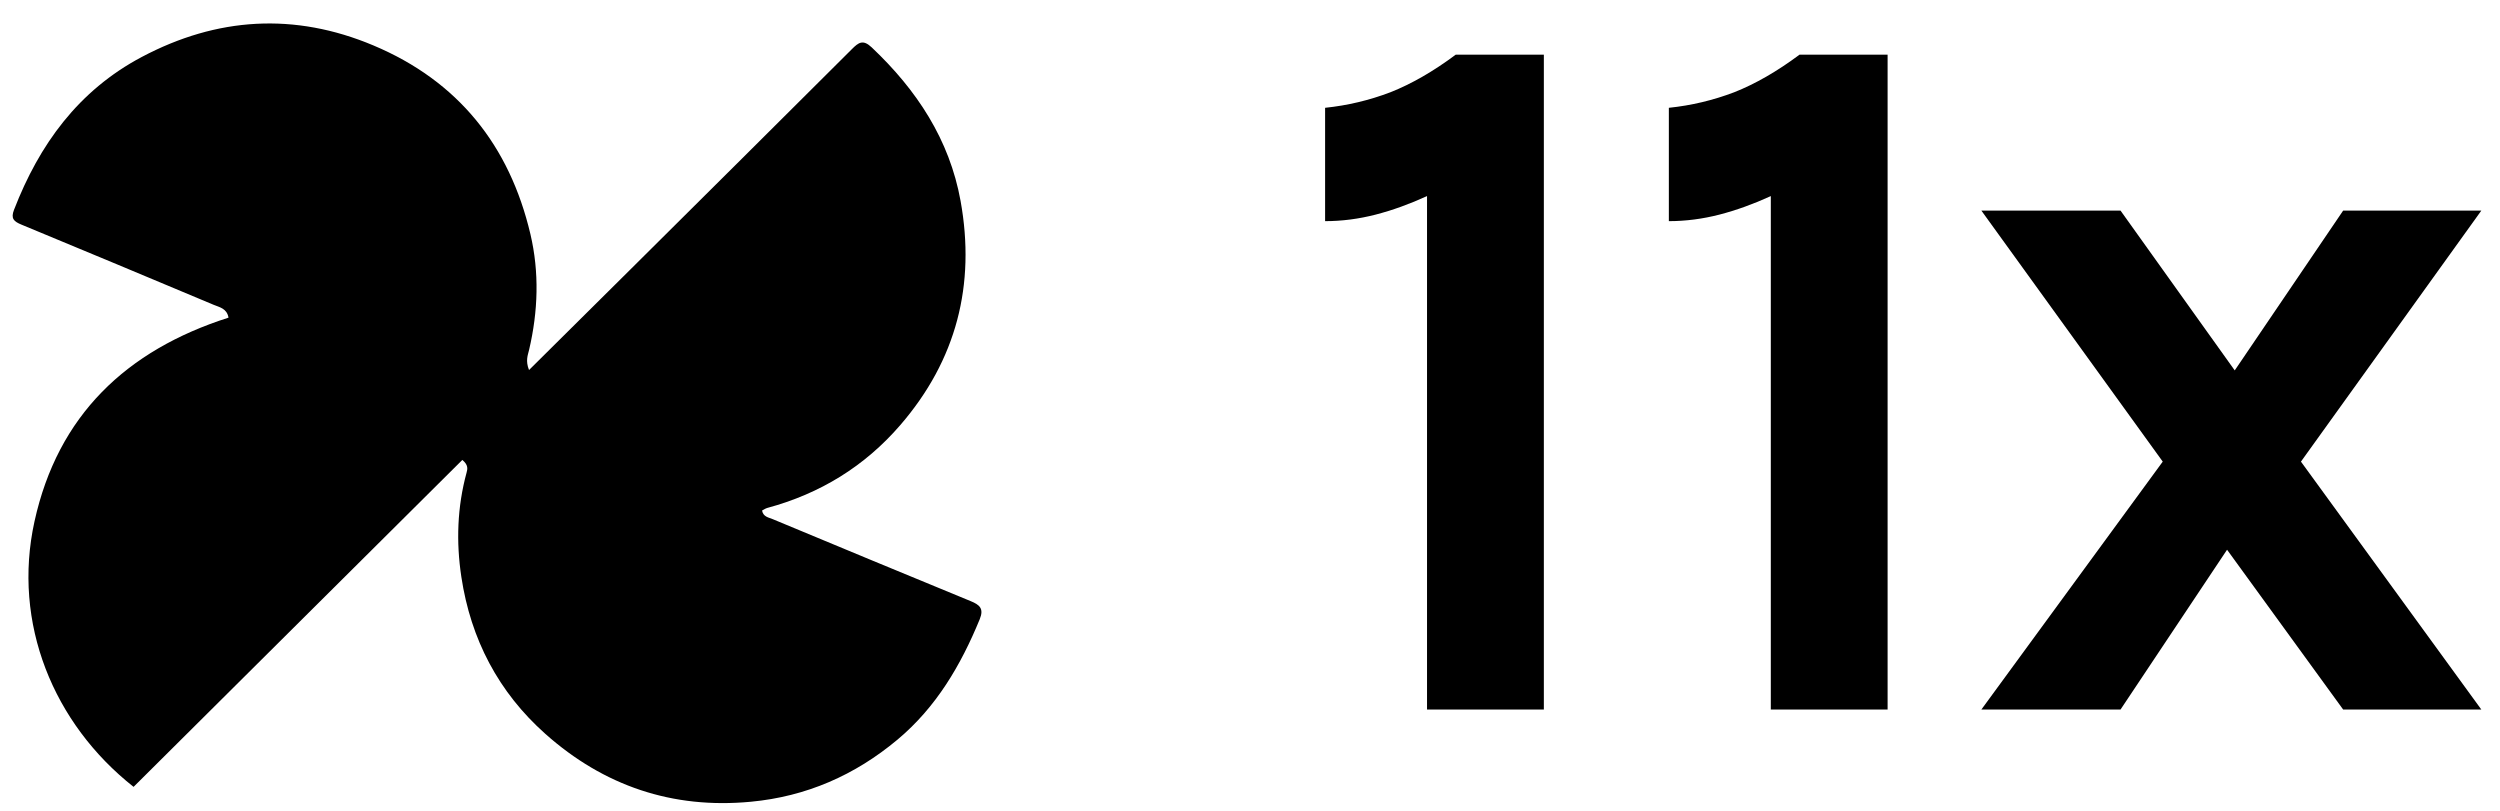 <svg xmlns="http://www.w3.org/2000/svg" fill="none" viewBox="0 0 74 24" height="24" width="74">
<g clip-path="url(#clip0_3605_10696)">
<path fill="black" d="M18.665 7.971C20.864 5.786 23.043 3.623 25.215 1.455C25.413 1.257 25.544 1.158 25.803 1.403C27.135 2.662 28.104 4.129 28.433 5.947C28.881 8.428 28.313 10.656 26.649 12.582C25.593 13.805 24.273 14.613 22.712 15.035C22.659 15.049 22.611 15.084 22.557 15.112C22.59 15.298 22.752 15.317 22.873 15.367C24.824 16.18 26.776 16.989 28.731 17.793C28.991 17.9 29.132 18.008 29 18.329C28.441 19.69 27.715 20.931 26.567 21.892C25.307 22.946 23.866 23.578 22.221 23.732C19.9 23.951 17.871 23.259 16.146 21.726C14.754 20.488 13.934 18.92 13.656 17.077C13.499 16.038 13.534 15.01 13.81 13.992C13.838 13.888 13.871 13.767 13.685 13.614C10.443 16.838 7.196 20.067 3.954 23.291C1.578 21.417 0.358 18.446 1.021 15.434C1.712 12.294 3.739 10.37 6.764 9.402C6.716 9.13 6.501 9.096 6.326 9.023C4.43 8.229 2.535 7.433 0.635 6.649C0.406 6.554 0.315 6.468 0.415 6.21C1.163 4.277 2.32 2.681 4.195 1.687C6.422 0.507 8.718 0.363 11.051 1.344C13.565 2.401 15.082 4.309 15.7 6.929C15.967 8.065 15.928 9.214 15.662 10.352C15.623 10.517 15.55 10.675 15.659 10.953C16.677 9.943 17.66 8.968 18.665 7.971Z"></path>
<path fill="black" d="M58.648 21.003L64.017 13.664L58.648 6.233H62.767L66.148 10.964L69.358 6.233H73.448L68.108 13.664L73.448 21.003H69.358L65.921 16.272L62.767 21.003H58.648Z"></path>
<path fill="black" d="M53.266 1.618H55.873V21.003H52.416V5.804C51.899 6.041 51.391 6.224 50.893 6.353C50.395 6.481 49.897 6.546 49.398 6.546V3.191C50.062 3.122 50.707 2.969 51.332 2.731C51.957 2.484 52.602 2.113 53.266 1.618Z"></path>
<path fill="black" d="M43.09 1.618H45.698V21.003H42.24V5.804C41.723 6.041 41.215 6.224 40.717 6.353C40.219 6.481 39.721 6.546 39.223 6.546V3.191C39.887 3.122 40.531 2.969 41.156 2.731C41.781 2.484 42.426 2.113 43.09 1.618Z"></path>
</g>
<defs>
<clipPath id="clip0_3605_10696">
<rect fill="white" height="24" width="74"></rect>
</clipPath>
</defs>
</svg>
